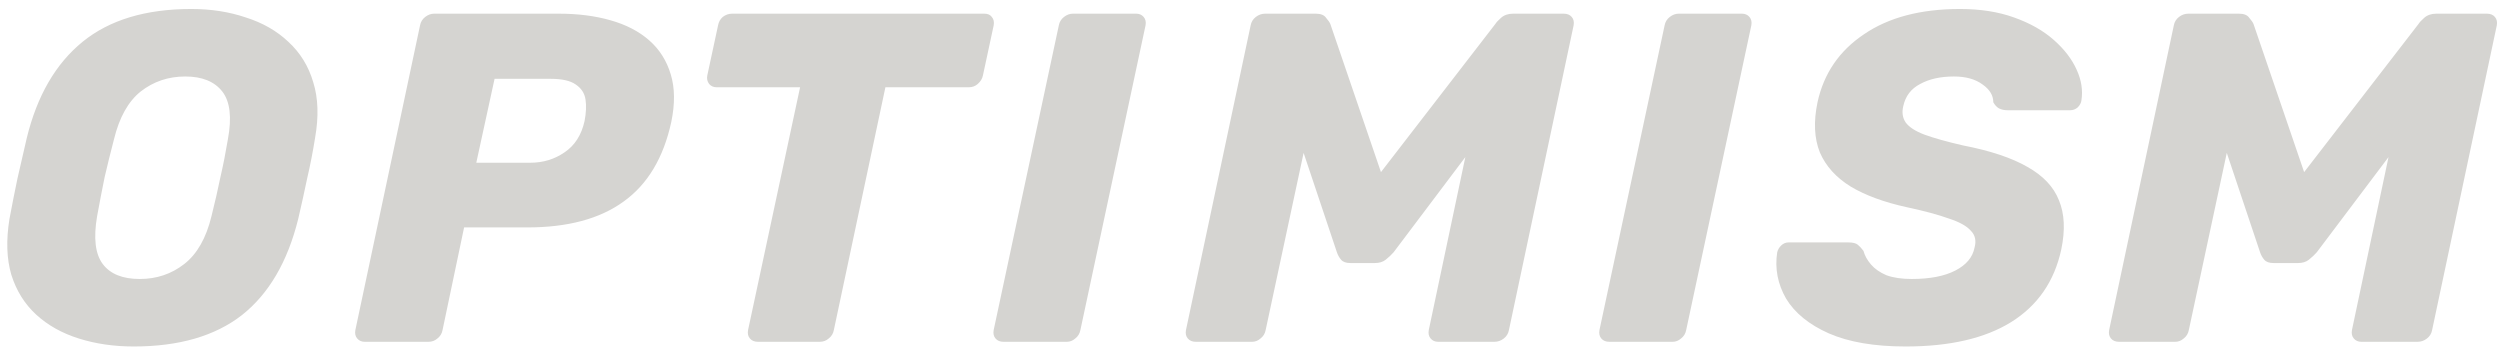 <svg width="256" height="36" viewBox="0 0 256 36" fill="none" xmlns="http://www.w3.org/2000/svg">
<path d="M13.688 35.48C11.672 35.48 9.8 35.208 8.072 34.664C6.344 34.12 4.888 33.304 3.704 32.216C2.52 31.128 1.672 29.768 1.16 28.136C0.68 26.504 0.616 24.6 0.968 22.424C1.224 21.048 1.496 19.672 1.784 18.296C2.104 16.92 2.424 15.528 2.744 14.12C3.8 9.8 5.704 6.52 8.456 4.28C11.208 2.04 14.92 0.92 19.592 0.92C21.608 0.92 23.464 1.208 25.16 1.784C26.888 2.328 28.344 3.16 29.528 4.28C30.744 5.4 31.592 6.776 32.072 8.408C32.584 10.04 32.648 11.944 32.264 14.12C32.04 15.528 31.768 16.92 31.448 18.296C31.16 19.672 30.856 21.048 30.536 22.424C29.448 26.808 27.528 30.088 24.776 32.264C22.024 34.408 18.328 35.48 13.688 35.48ZM14.312 28.568C16.04 28.568 17.56 28.056 18.872 27.032C20.184 26.008 21.112 24.376 21.656 22.136C22.008 20.728 22.312 19.4 22.568 18.152C22.856 16.904 23.112 15.608 23.336 14.264C23.752 12.024 23.56 10.392 22.76 9.368C21.96 8.344 20.696 7.832 18.968 7.832C17.24 7.832 15.72 8.344 14.408 9.368C13.128 10.392 12.216 12.024 11.672 14.264C11.32 15.608 11 16.904 10.712 18.152C10.456 19.4 10.2 20.728 9.944 22.136C9.56 24.376 9.752 26.008 10.52 27.032C11.288 28.056 12.552 28.568 14.312 28.568ZM37.348 35C37.028 35 36.772 34.888 36.58 34.664C36.388 34.44 36.324 34.152 36.388 33.8L43.012 2.6C43.076 2.248 43.252 1.96 43.54 1.736C43.828 1.512 44.132 1.4 44.452 1.4H57.22C59.172 1.4 60.932 1.624 62.5 2.072C64.1 2.52 65.428 3.208 66.484 4.136C67.54 5.064 68.276 6.232 68.692 7.64C69.108 9.016 69.124 10.632 68.74 12.488C67.94 16.168 66.308 18.888 63.844 20.648C61.412 22.408 58.132 23.288 54.004 23.288H47.524L45.316 33.8C45.252 34.152 45.076 34.44 44.788 34.664C44.532 34.888 44.228 35 43.876 35H37.348ZM48.772 16.664H54.292C55.604 16.664 56.772 16.312 57.796 15.608C58.852 14.904 59.54 13.832 59.86 12.392C60.02 11.56 60.052 10.824 59.956 10.184C59.86 9.544 59.524 9.032 58.948 8.648C58.404 8.264 57.556 8.072 56.404 8.072H50.644L48.772 16.664ZM77.609 35C77.257 35 76.985 34.888 76.793 34.664C76.601 34.44 76.537 34.152 76.601 33.8L81.929 8.936H73.385C73.065 8.936 72.809 8.824 72.617 8.6C72.425 8.344 72.361 8.056 72.425 7.736L73.529 2.6C73.593 2.248 73.753 1.96 74.009 1.736C74.297 1.512 74.617 1.4 74.969 1.4H100.793C101.145 1.4 101.401 1.512 101.561 1.736C101.753 1.96 101.817 2.248 101.753 2.6L100.649 7.736C100.585 8.056 100.409 8.344 100.121 8.6C99.865 8.824 99.561 8.936 99.209 8.936H90.665L85.385 33.8C85.321 34.152 85.145 34.44 84.857 34.664C84.601 34.888 84.297 35 83.945 35H77.609ZM102.759 35C102.407 35 102.135 34.888 101.943 34.664C101.751 34.44 101.687 34.152 101.751 33.8L108.423 2.6C108.487 2.248 108.663 1.96 108.951 1.736C109.239 1.512 109.543 1.4 109.863 1.4H116.343C116.663 1.4 116.919 1.512 117.111 1.736C117.303 1.96 117.367 2.248 117.303 2.6L110.631 33.8C110.567 34.152 110.391 34.44 110.103 34.664C109.847 34.888 109.559 35 109.239 35H102.759ZM122.45 35C122.098 35 121.826 34.888 121.634 34.664C121.442 34.44 121.378 34.152 121.442 33.8L128.066 2.6C128.13 2.248 128.306 1.96 128.594 1.736C128.882 1.512 129.202 1.4 129.554 1.4H134.738C135.25 1.4 135.602 1.544 135.794 1.832C136.018 2.088 136.162 2.296 136.226 2.456L141.41 17.624L153.122 2.456C153.218 2.296 153.41 2.088 153.698 1.832C154.018 1.544 154.434 1.4 154.946 1.4H160.13C160.482 1.4 160.754 1.512 160.946 1.736C161.138 1.96 161.202 2.248 161.138 2.6L154.514 33.8C154.45 34.152 154.274 34.44 153.986 34.664C153.698 34.888 153.378 35 153.026 35H147.266C146.946 35 146.69 34.888 146.498 34.664C146.306 34.44 146.242 34.152 146.306 33.8L150.05 16.088L142.706 25.832C142.482 26.088 142.21 26.344 141.89 26.6C141.602 26.824 141.234 26.936 140.786 26.936H138.29C137.842 26.936 137.522 26.824 137.33 26.6C137.138 26.376 136.994 26.12 136.898 25.832L133.49 15.656L129.602 33.8C129.538 34.152 129.362 34.44 129.074 34.664C128.818 34.888 128.53 35 128.21 35H122.45ZM164.792 35C164.44 35 164.168 34.888 163.976 34.664C163.784 34.44 163.72 34.152 163.784 33.8L170.456 2.6C170.52 2.248 170.696 1.96 170.984 1.736C171.272 1.512 171.576 1.4 171.896 1.4H178.376C178.696 1.4 178.952 1.512 179.144 1.736C179.336 1.96 179.4 2.248 179.336 2.6L172.664 33.8C172.6 34.152 172.424 34.44 172.136 34.664C171.88 34.888 171.592 35 171.272 35H164.792ZM195.138 35.48C191.938 35.48 189.314 35.032 187.266 34.136C185.25 33.24 183.794 32.056 182.898 30.584C182.034 29.08 181.73 27.496 181.986 25.832C182.05 25.576 182.178 25.352 182.37 25.16C182.594 24.936 182.85 24.824 183.138 24.824H189.282C189.73 24.824 190.05 24.904 190.242 25.064C190.434 25.224 190.626 25.432 190.818 25.688C190.946 26.168 191.202 26.632 191.586 27.08C191.97 27.528 192.498 27.896 193.17 28.184C193.874 28.44 194.738 28.568 195.762 28.568C197.618 28.568 199.106 28.28 200.226 27.704C201.346 27.128 202.002 26.344 202.194 25.352C202.386 24.648 202.258 24.072 201.81 23.624C201.394 23.144 200.642 22.728 199.554 22.376C198.498 21.992 197.074 21.608 195.282 21.224C192.946 20.712 191.026 20.008 189.522 19.112C188.018 18.184 186.962 17.016 186.354 15.608C185.778 14.168 185.698 12.456 186.114 10.472C186.754 7.528 188.338 5.208 190.866 3.512C193.394 1.784 196.674 0.92 200.706 0.92C202.786 0.92 204.626 1.208 206.226 1.784C207.858 2.36 209.218 3.128 210.306 4.088C211.394 5.048 212.178 6.072 212.658 7.16C213.138 8.216 213.298 9.256 213.138 10.28C213.106 10.536 212.978 10.776 212.754 11C212.53 11.192 212.274 11.288 211.986 11.288H205.554C205.234 11.288 204.946 11.224 204.69 11.096C204.466 10.968 204.274 10.76 204.114 10.472C204.114 9.768 203.746 9.16 203.01 8.648C202.274 8.104 201.298 7.832 200.082 7.832C198.706 7.832 197.554 8.088 196.626 8.6C195.698 9.08 195.122 9.832 194.898 10.856C194.738 11.496 194.818 12.056 195.138 12.536C195.49 13.016 196.13 13.432 197.058 13.784C198.018 14.136 199.33 14.504 200.994 14.888C203.81 15.432 206.018 16.168 207.618 17.096C209.218 17.992 210.29 19.128 210.834 20.504C211.41 21.88 211.49 23.56 211.074 25.544C210.37 28.808 208.658 31.288 205.938 32.984C203.25 34.648 199.65 35.48 195.138 35.48ZM216.983 35C216.631 35 216.359 34.888 216.167 34.664C215.975 34.44 215.911 34.152 215.975 33.8L222.599 2.6C222.663 2.248 222.839 1.96 223.127 1.736C223.415 1.512 223.735 1.4 224.087 1.4H229.271C229.783 1.4 230.135 1.544 230.327 1.832C230.551 2.088 230.695 2.296 230.759 2.456L235.943 17.624L247.655 2.456C247.751 2.296 247.943 2.088 248.231 1.832C248.551 1.544 248.967 1.4 249.479 1.4H254.663C255.015 1.4 255.287 1.512 255.479 1.736C255.671 1.96 255.735 2.248 255.671 2.6L249.047 33.8C248.983 34.152 248.807 34.44 248.519 34.664C248.231 34.888 247.911 35 247.559 35H241.799C241.479 35 241.223 34.888 241.031 34.664C240.839 34.44 240.775 34.152 240.839 33.8L244.583 16.088L237.239 25.832C237.015 26.088 236.743 26.344 236.423 26.6C236.135 26.824 235.767 26.936 235.319 26.936H232.823C232.375 26.936 232.055 26.824 231.863 26.6C231.671 26.376 231.527 26.12 231.431 25.832L228.023 15.656L224.135 33.8C224.071 34.152 223.895 34.44 223.607 34.664C223.351 34.888 223.063 35 222.743 35H216.983Z" fill="#D5D4D1"/>
</svg>
